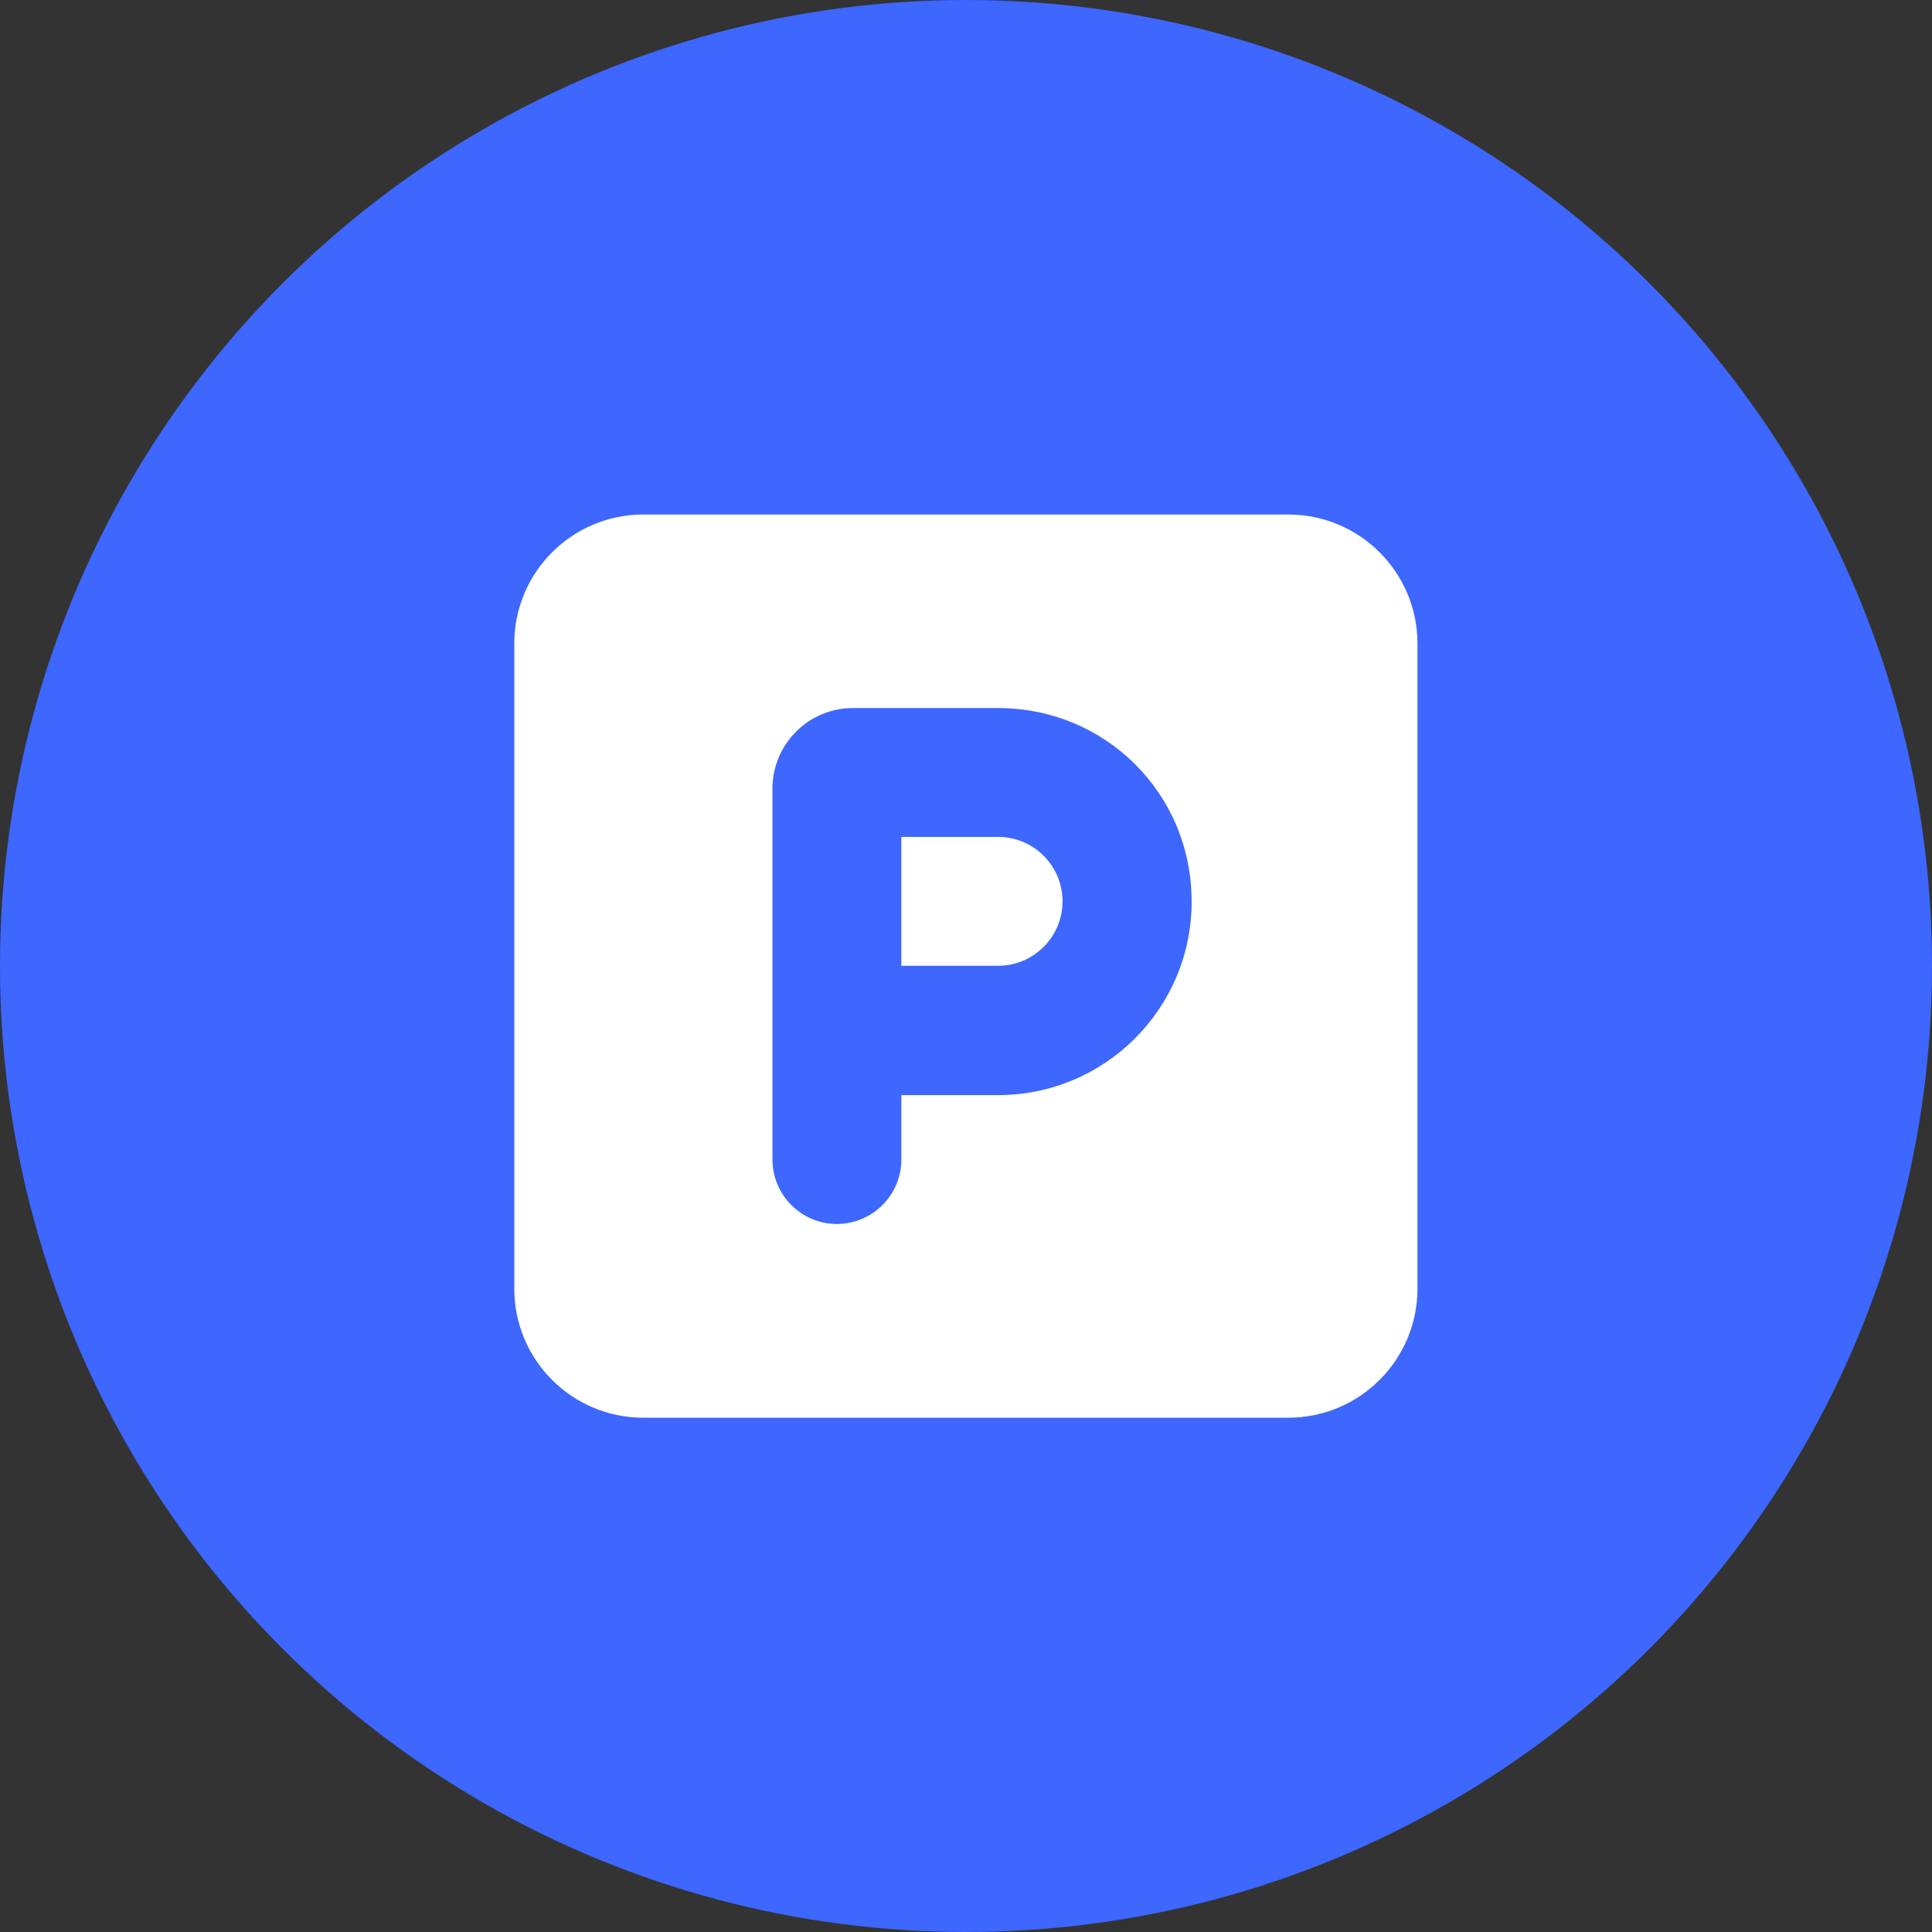 <?xml version="1.0" encoding="UTF-8"?>
<svg id="Calque_2" data-name="Calque 2" xmlns="http://www.w3.org/2000/svg" viewBox="0 0 83.66 83.66">
  <rect x="0" y="0" width="83.66" height="83.66" fill="#333333" stroke="none"/>
  <defs>
    <style>
      .cls-1 {
        fill: #fff;
      }

      .cls-2 {
        fill: #3d67ff;
      }
    </style>
  </defs>
  <g id="Calque_2-2" data-name="Calque 2">
    <g>
      <circle id="grad" class="cls-2" cx="41.83" cy="41.83" r="41.83"/>
      <path class="cls-1" d="m55.79,22.28c3.08,0,5.59,2.5,5.59,5.59v27.93c0,3.08-2.5,5.59-5.59,5.59h-27.93c-3.09,0-5.59-2.5-5.59-5.59v-27.93c0-3.09,2.5-5.59,5.59-5.59h27.93Zm-4.19,16.76c0-4.7-3.75-8.38-8.38-8.38h-6.28c-1.93,0-3.49,1.56-3.49,3.49v16.06c0,1.54,1.25,2.79,2.79,2.79s2.79-1.25,2.79-2.79v-2.79h4.19c4.63,0,8.38-3.75,8.38-8.38Zm-12.57,2.79v-5.59h4.19c1.54,0,2.79,1.25,2.79,2.79s-1.25,2.79-2.79,2.79h-4.19Z"/>
    </g>
  </g>
</svg>